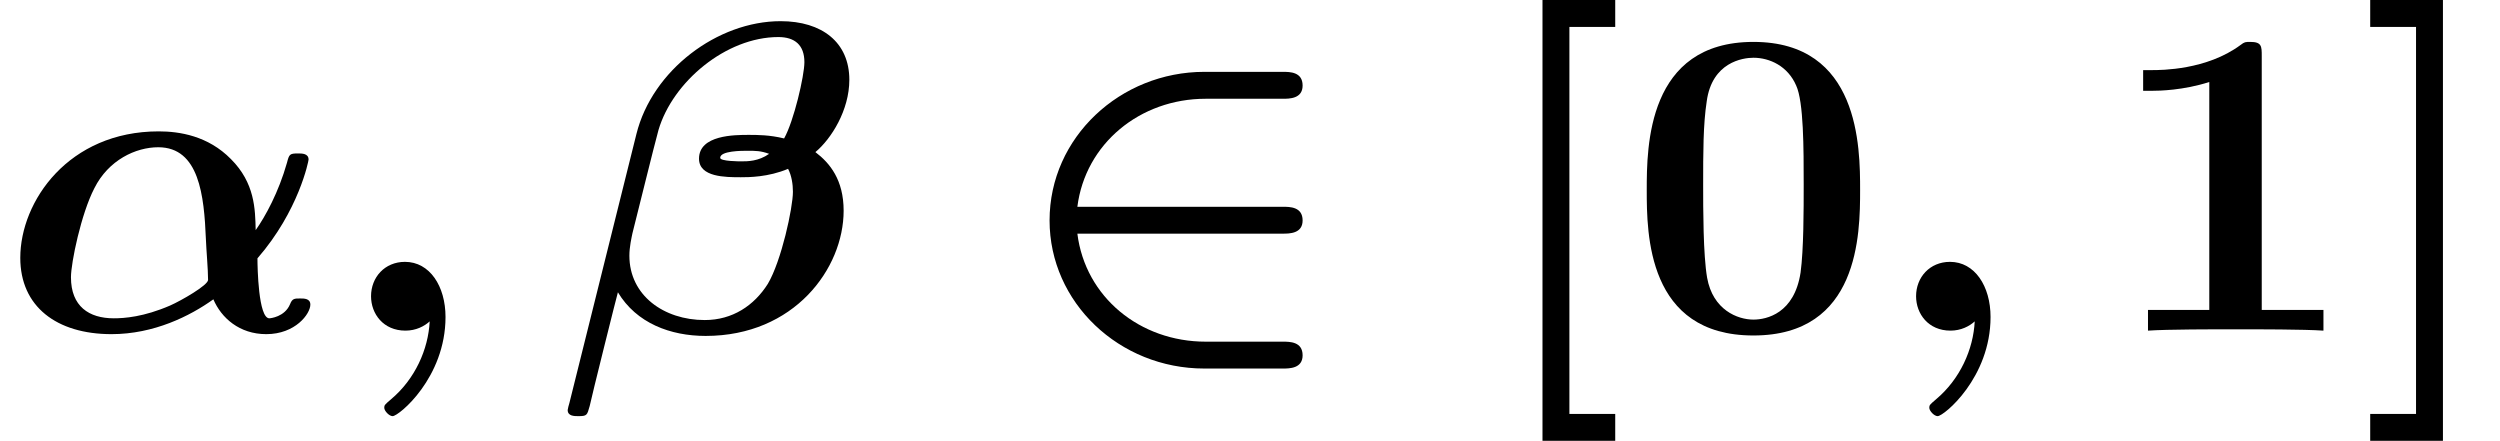 <?xml version='1.0' encoding='UTF-8'?>
<!-- This file was generated by dvisvgm 2.13.3 -->
<svg version='1.1' xmlns='http://www.w3.org/2000/svg' xmlns:xlink='http://www.w3.org/1999/xlink' width='61.866pt' height='10.909pt' viewBox='70.735 60.56 61.866 10.909'>
<defs>
<path id='g2-48' d='M5.771-3.48C5.771-4.538 5.76-7.145 3.131-7.145S.491-4.549 .491-3.48C.491-2.4 .502 .12 3.131 .12C5.749 .12 5.771-2.389 5.771-3.48ZM3.131-.273C2.738-.273 2.127-.513 1.985-1.309C1.887-1.876 1.887-3.011 1.887-3.611C1.887-4.396 1.887-5.105 1.975-5.673C2.105-6.644 2.869-6.753 3.131-6.753C3.535-6.753 3.982-6.545 4.189-6.065C4.375-5.662 4.375-4.505 4.375-3.611C4.375-3 4.375-2.007 4.298-1.44C4.145-.425 3.458-.273 3.131-.273Z'/>
<path id='g2-49' d='M3.862-6.796C3.862-7.036 3.862-7.145 3.578-7.145C3.458-7.145 3.436-7.145 3.338-7.069C2.498-6.447 1.375-6.447 1.145-6.447H.927V-5.935H1.145C1.32-5.935 1.92-5.945 2.564-6.153V-.513H1.047V0C1.527-.033 2.684-.033 3.218-.033S4.909-.033 5.389 0V-.513H3.862V-6.796Z'/>
<path id='g2-91' d='M3.196 2.727V2.062H2.062V-7.516H3.196V-8.182H1.396V2.727H3.196Z'/>
<path id='g2-93' d='M2.073-8.182H.273V-7.516H1.407V2.062H.273V2.727H2.073V-8.182Z'/>
<path id='g1-11' d='M6.371-1.789C7.396-2.967 7.636-4.2 7.636-4.233C7.636-4.385 7.473-4.385 7.375-4.385C7.167-4.385 7.156-4.364 7.102-4.156C6.895-3.425 6.567-2.825 6.327-2.487C6.316-3.011 6.305-3.655 5.716-4.244C5.149-4.822 4.44-4.931 3.927-4.931C1.702-4.931 .502-3.207 .502-1.8C.502-.6 1.396 .087 2.76 .087C3.807 .087 4.702-.36 5.28-.775C5.476-.316 5.924 .087 6.589 .087C7.309 .087 7.68-.415 7.68-.644C7.68-.796 7.527-.796 7.429-.796C7.287-.796 7.233-.796 7.178-.655C7.047-.338 6.687-.305 6.665-.305C6.393-.305 6.371-1.571 6.371-1.789ZM2.815-.305C2.204-.305 1.756-.6 1.756-1.32C1.756-1.68 2.007-2.891 2.335-3.524C2.684-4.222 3.36-4.538 3.916-4.538C4.931-4.538 5.051-3.338 5.095-2.269C5.105-1.996 5.149-1.516 5.149-1.255C5.149-1.124 4.484-.742 4.211-.622C3.556-.338 3.076-.305 2.815-.305Z'/>
<path id='g1-12' d='M.218 1.789C.207 1.811 .175 1.953 .175 1.964C.175 2.116 .338 2.116 .436 2.116C.655 2.116 .655 2.095 .72 1.865C.753 1.691 1.407-.927 1.418-.949C1.876-.185 2.716 .131 3.589 .131C5.782 .131 7.004-1.538 7.004-2.967C7.004-3.731 6.665-4.145 6.305-4.418C6.698-4.745 7.145-5.455 7.145-6.207C7.145-7.135 6.469-7.658 5.444-7.658C3.884-7.658 2.269-6.447 1.876-4.865L.218 1.789ZM5.16-4.375C4.898-4.189 4.625-4.189 4.473-4.189C4.429-4.189 3.949-4.189 3.949-4.276C3.949-4.451 4.484-4.451 4.625-4.451C4.822-4.451 4.953-4.451 5.16-4.375ZM5.531-4.756C5.171-4.844 4.865-4.844 4.658-4.844C4.309-4.844 3.425-4.844 3.425-4.255C3.425-3.796 4.08-3.796 4.462-3.796C4.647-3.796 5.138-3.796 5.629-4.004C5.716-3.84 5.749-3.622 5.749-3.436C5.749-3.044 5.465-1.724 5.127-1.156C4.789-.622 4.255-.262 3.567-.262C2.553-.262 1.702-.873 1.702-1.855C1.702-2.073 1.756-2.302 1.778-2.411C1.942-3.055 2.291-4.484 2.422-4.964C2.771-6.153 4.091-7.265 5.389-7.265C5.793-7.265 6.033-7.069 6.033-6.644C6.033-6.305 5.771-5.182 5.531-4.756Z'/>
<path id='g1-59' d='M2.335-.229C2.302 .458 1.975 1.2 1.375 1.702C1.222 1.833 1.211 1.844 1.211 1.909C1.211 1.985 1.331 2.116 1.418 2.116C1.571 2.116 2.727 1.167 2.727-.338C2.727-1.102 2.335-1.702 1.724-1.702C1.222-1.702 .884-1.32 .884-.851C.884-.415 1.189 0 1.735 0C1.996 0 2.204-.109 2.335-.229Z'/>
<path id='g0-50' d='M6.818-5.738C6.982-5.738 7.309-5.738 7.309-6.065C7.309-6.404 6.993-6.404 6.818-6.404H4.876C2.804-6.404 1.047-4.789 1.047-2.727C1.047-.698 2.771 .938 4.876 .938H6.818C6.982 .938 7.309 .938 7.309 .611C7.309 .273 6.993 .273 6.818 .273H4.909C3.284 .273 1.931-.829 1.735-2.4H6.818C6.982-2.4 7.309-2.4 7.309-2.727C7.309-3.065 6.993-3.065 6.818-3.065H1.735C1.931-4.625 3.284-5.738 4.909-5.738H6.818Z'/>
</defs>
<g id='page1'>
<use x='70.735' y='68.742' xlink:href='#g1-11'/>
<use x='79.033' y='68.742' xlink:href='#g1-59'/>
<use x='84.608' y='68.742' xlink:href='#g1-12'/>
<use x='95.661' y='68.742' xlink:href='#g0-50'/>
<use x='107.51' y='68.742' xlink:href='#g2-91'/>
<use x='110.995' y='68.742' xlink:href='#g2-48'/>
<use x='117.267' y='68.742' xlink:href='#g1-59'/>
<use x='122.843' y='68.742' xlink:href='#g2-49'/>
<use x='129.116' y='68.742' xlink:href='#g2-93'/>
</g>
</svg><!--Rendered by QuickLaTeX.com-->